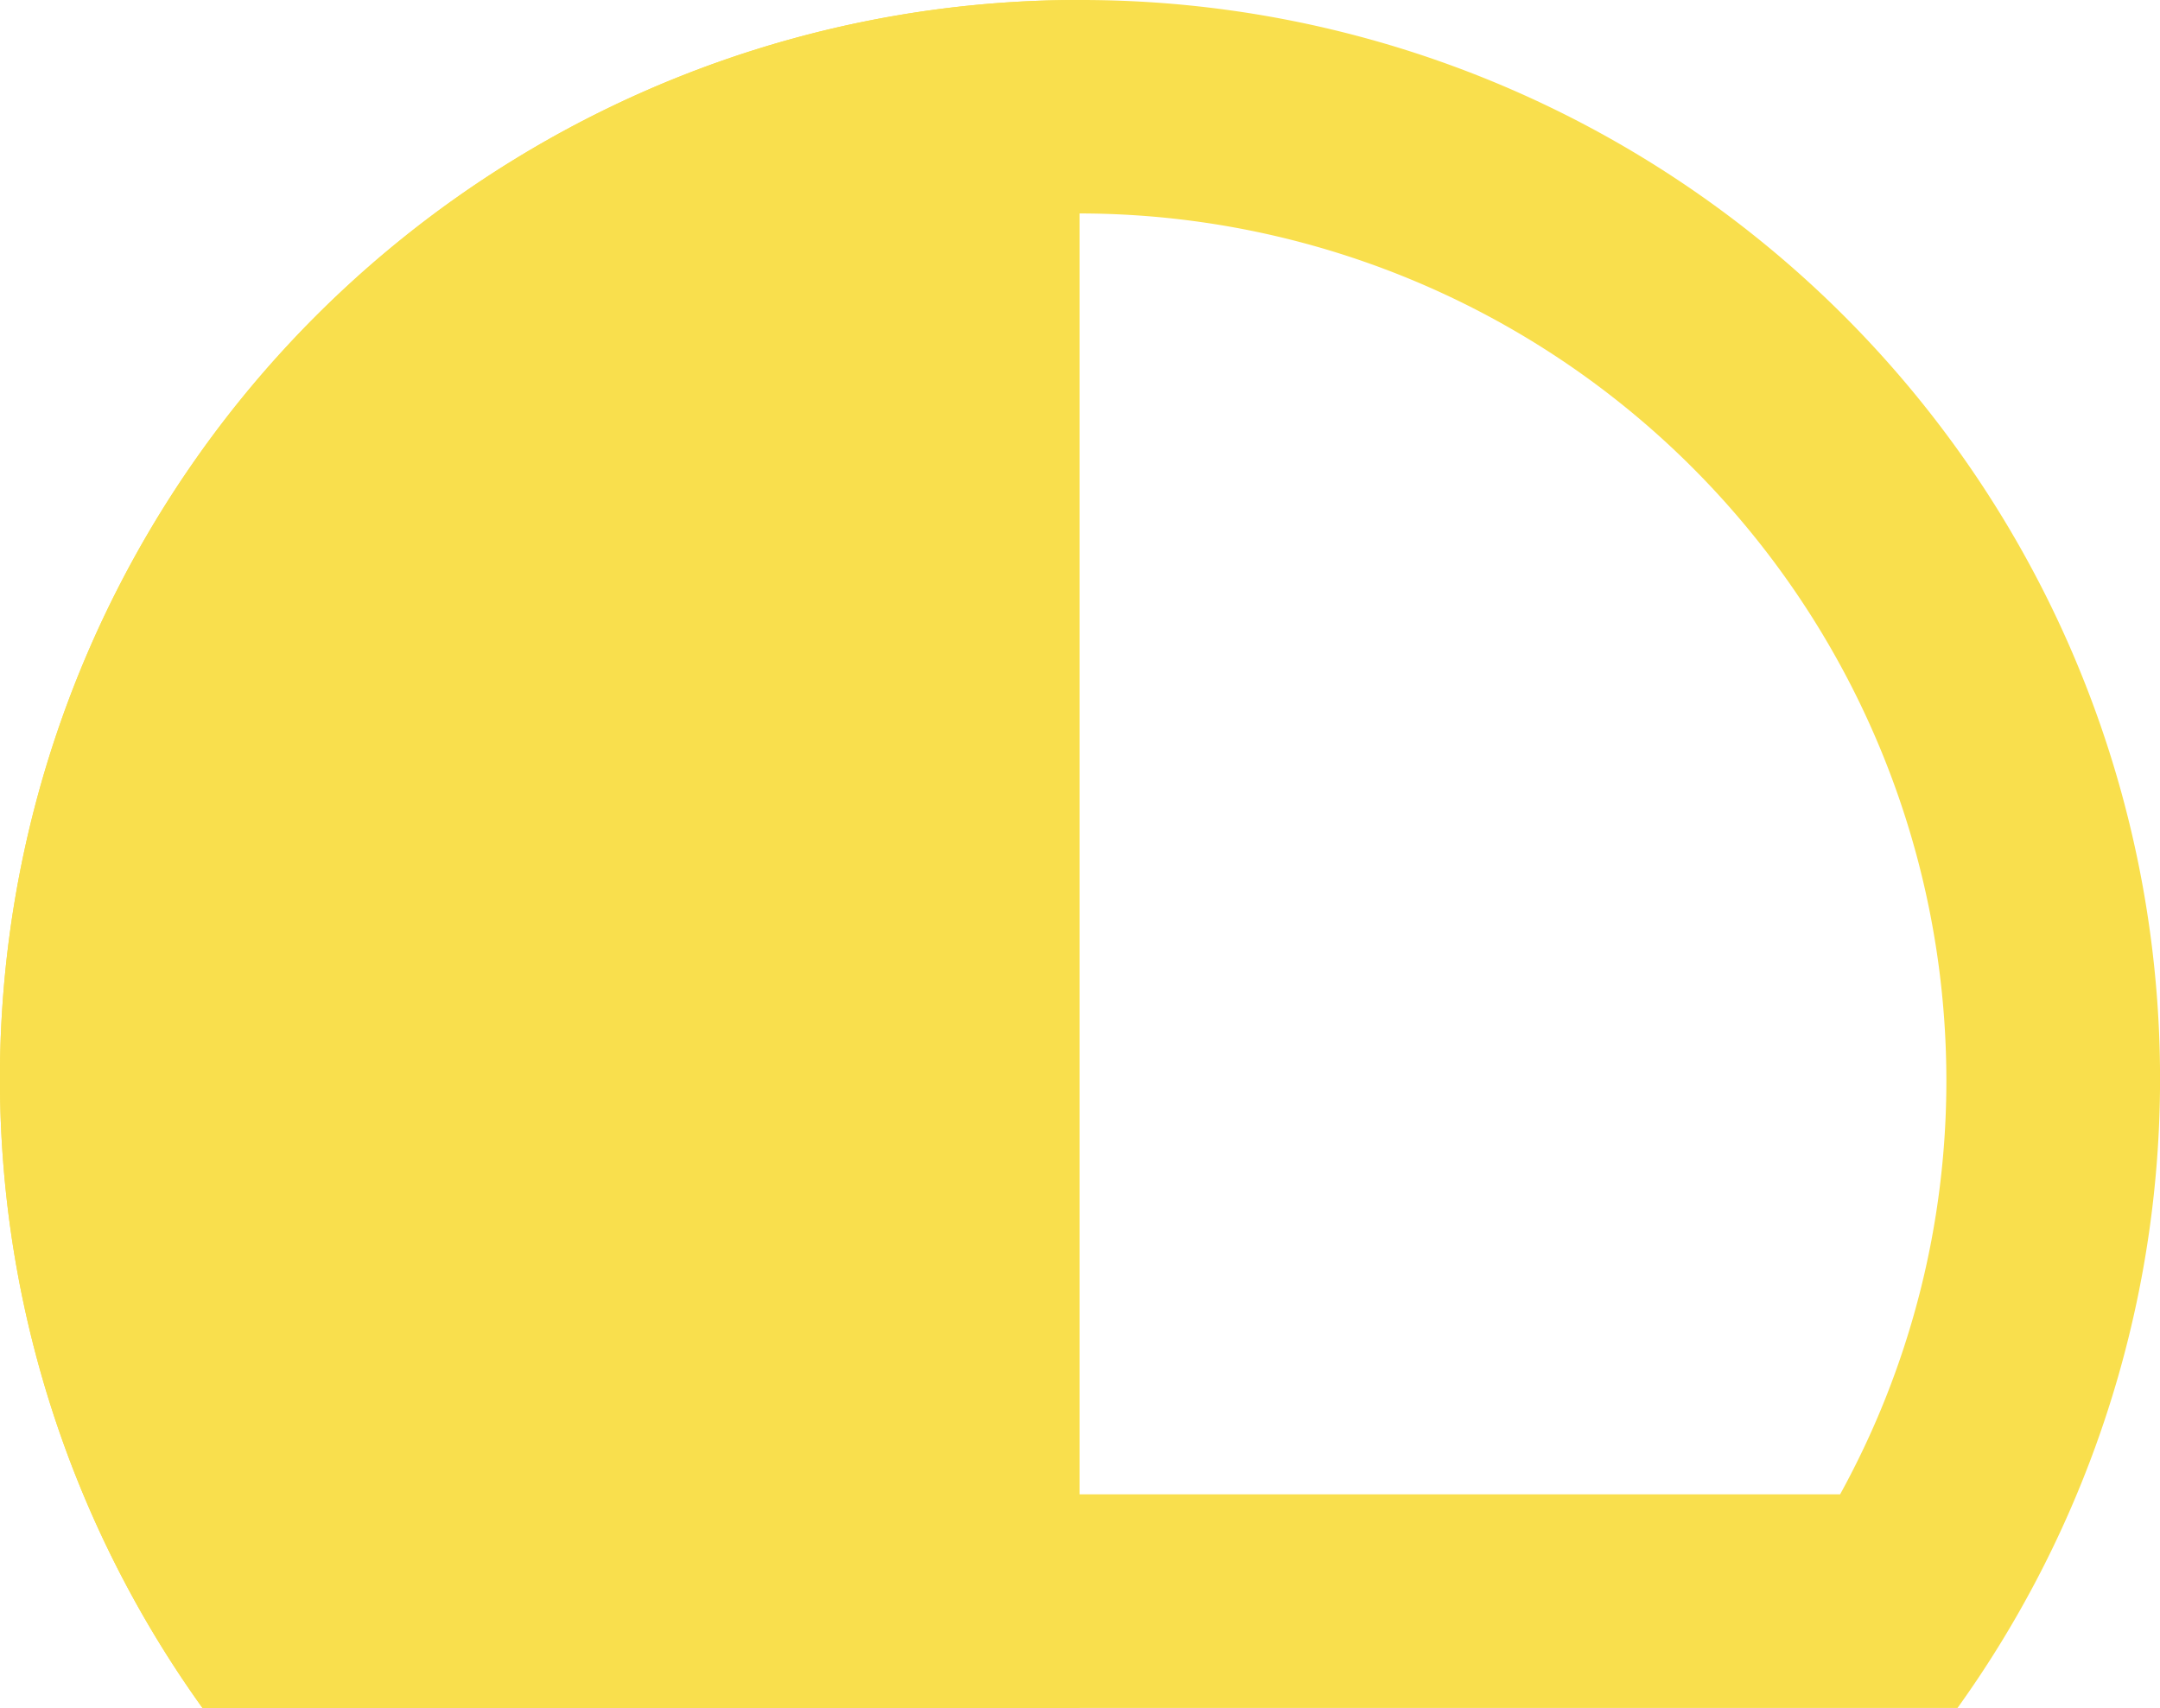 <svg xmlns="http://www.w3.org/2000/svg" width="13.741" height="10.866" viewBox="0 0 13.741 10.866">
  <g id="Group_3284" data-name="Group 3284" transform="translate(-71.259 -3)">
    <path id="Path_11" data-name="Path 11" d="M77.5,1.358A5.518,5.518,0,0,1,83.014,6.87a5.456,5.456,0,0,1-.676,2.637H72.667A5.46,5.46,0,0,1,71.99,6.87,5.519,5.519,0,0,1,77.5,1.358M77.5,0A6.863,6.863,0,0,0,71.92,10.866H83.085A6.863,6.863,0,0,0,77.5,0" transform="translate(0.627 3)" fill="#f9df4d"/>
    <path id="Path_12" data-name="Path 12" d="M77.5,0A6.863,6.863,0,0,0,71.92,10.866H77.5Z" transform="translate(0.627 3)" fill="#f9df4d"/>
  </g>
</svg>
